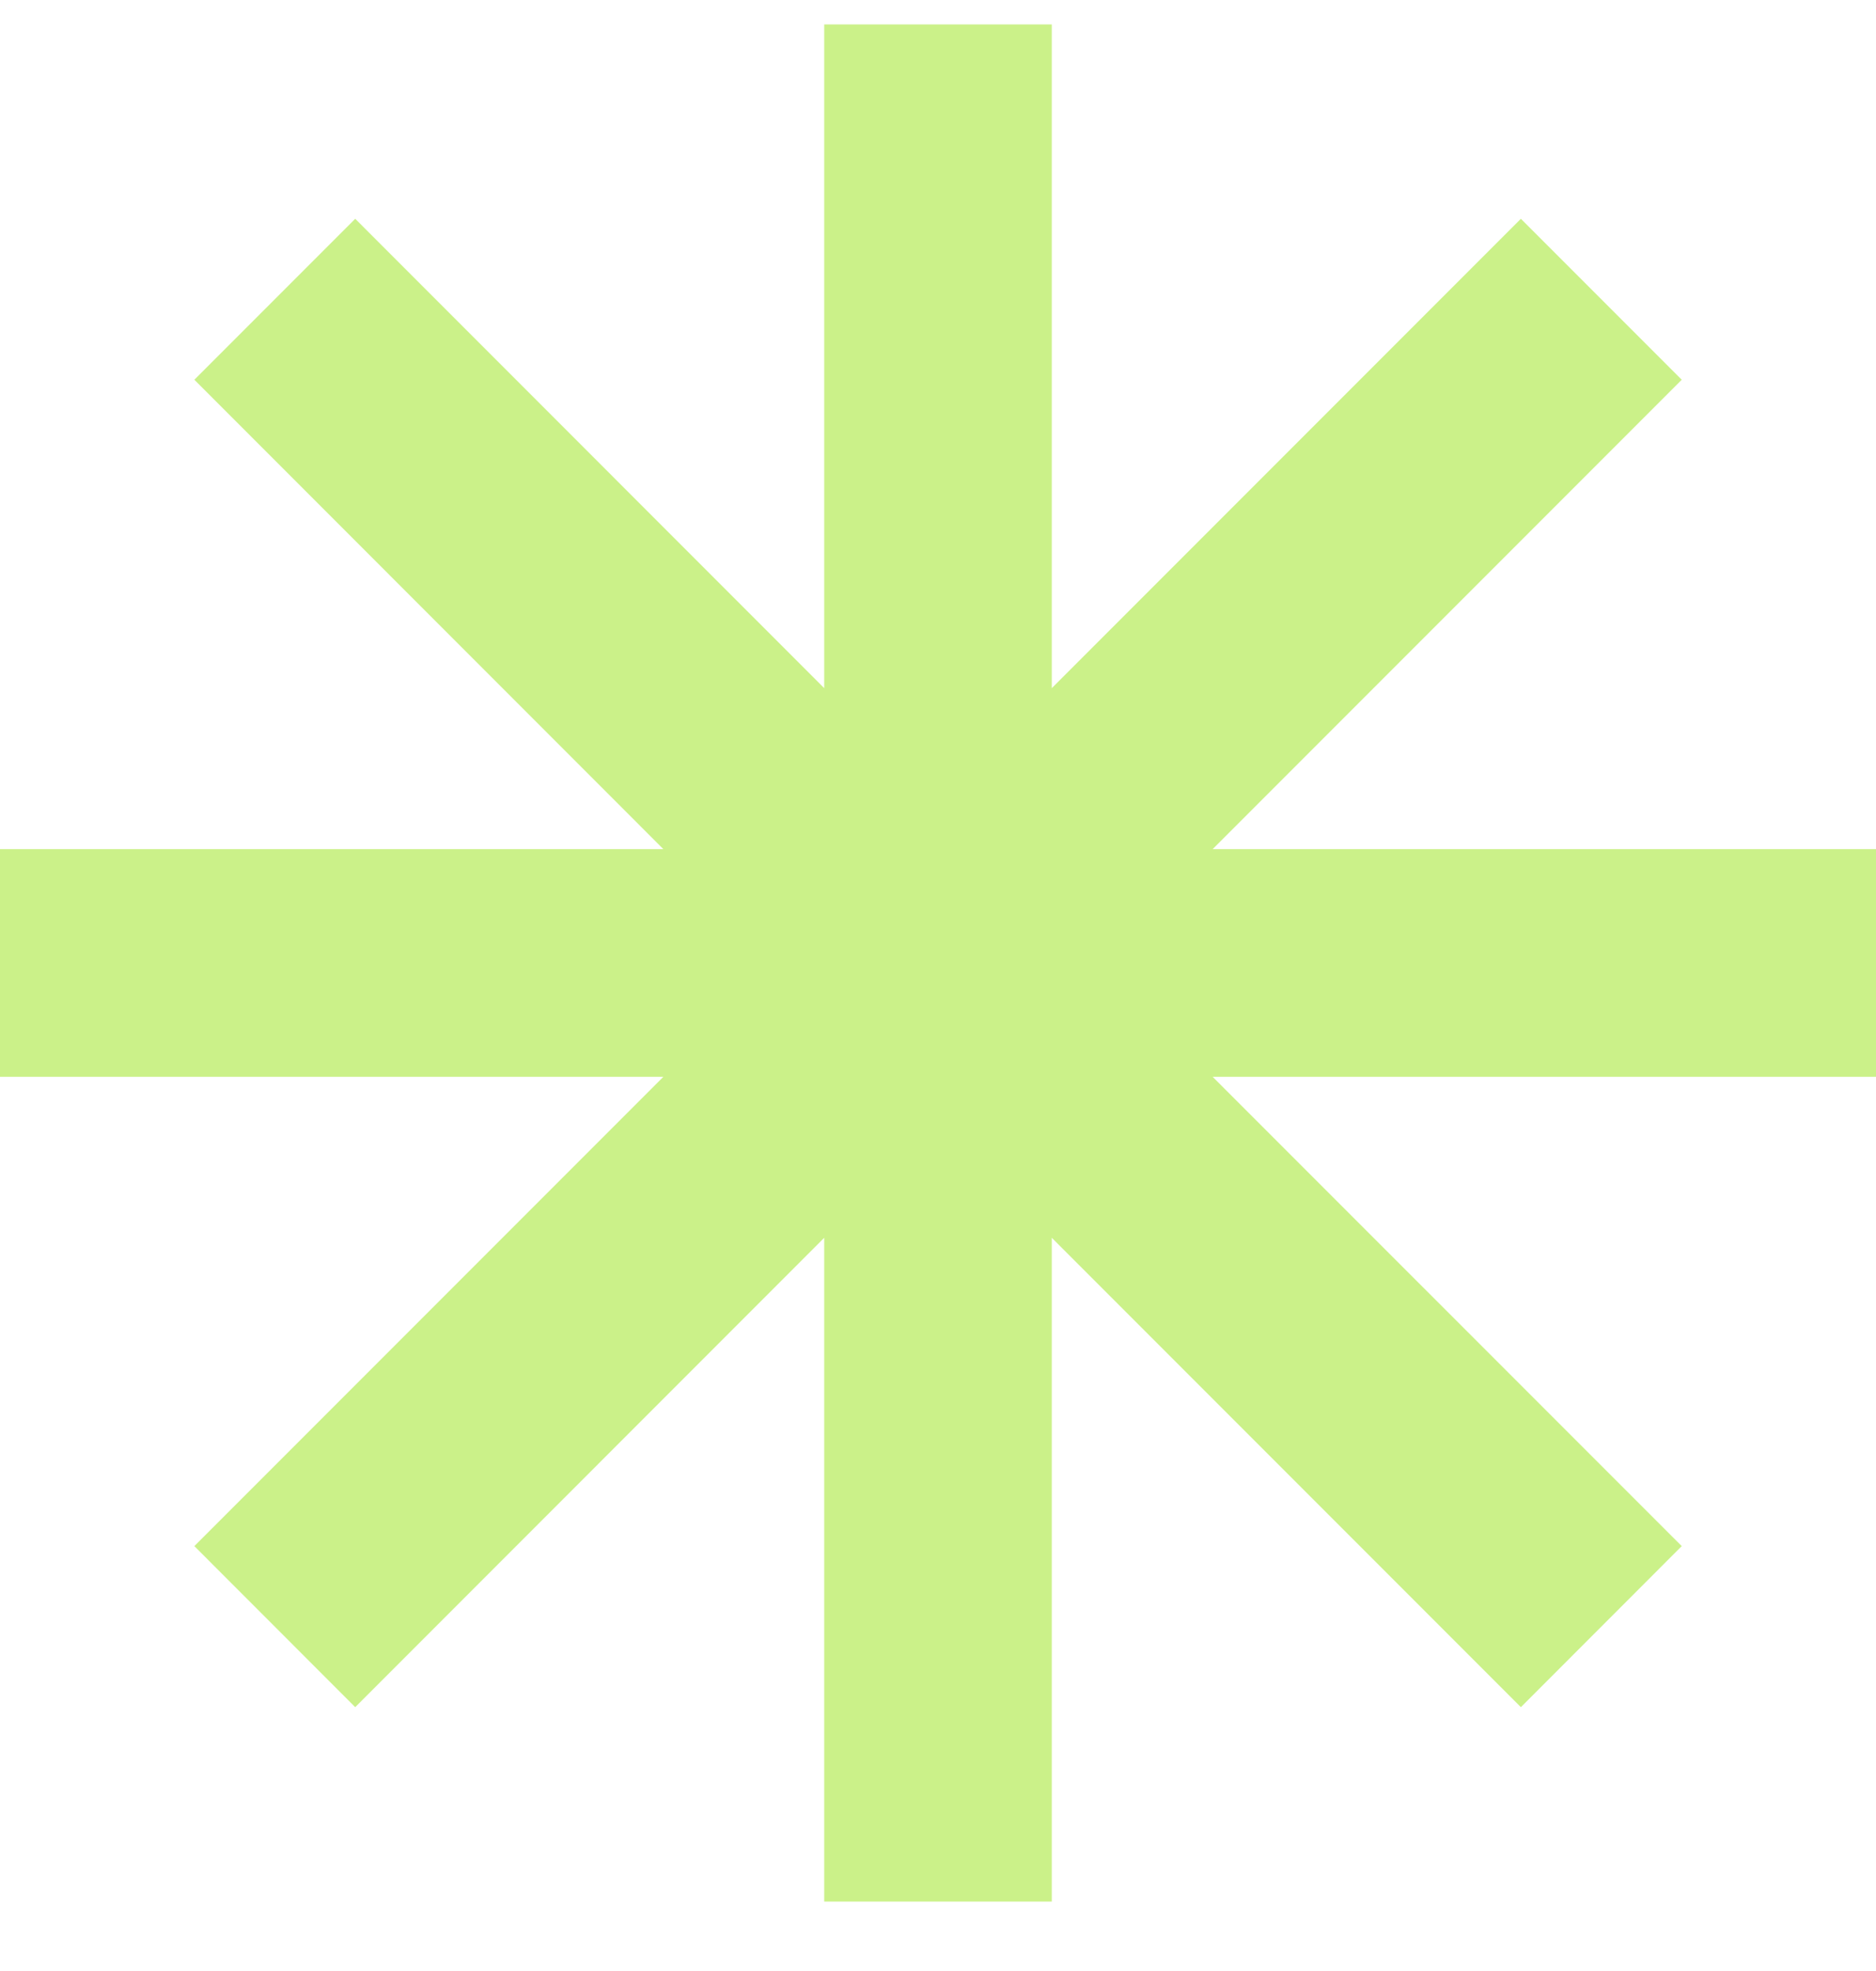 <?xml version="1.0" encoding="UTF-8"?> <svg xmlns="http://www.w3.org/2000/svg" width="20" height="21" viewBox="0 0 20 21" fill="none"><path d="M20 9.047H12.928L17.929 4.046L16.214 2.331L11.213 7.332V0.26H8.787V7.332L3.787 2.331L2.072 4.046L7.072 9.047H0V11.473H7.072L2.072 16.473L3.787 18.189L8.787 13.188V20.26H11.213V13.188L16.214 18.189L17.929 16.473L12.928 11.473H20V9.047Z" fill="#CBF189"></path></svg> 